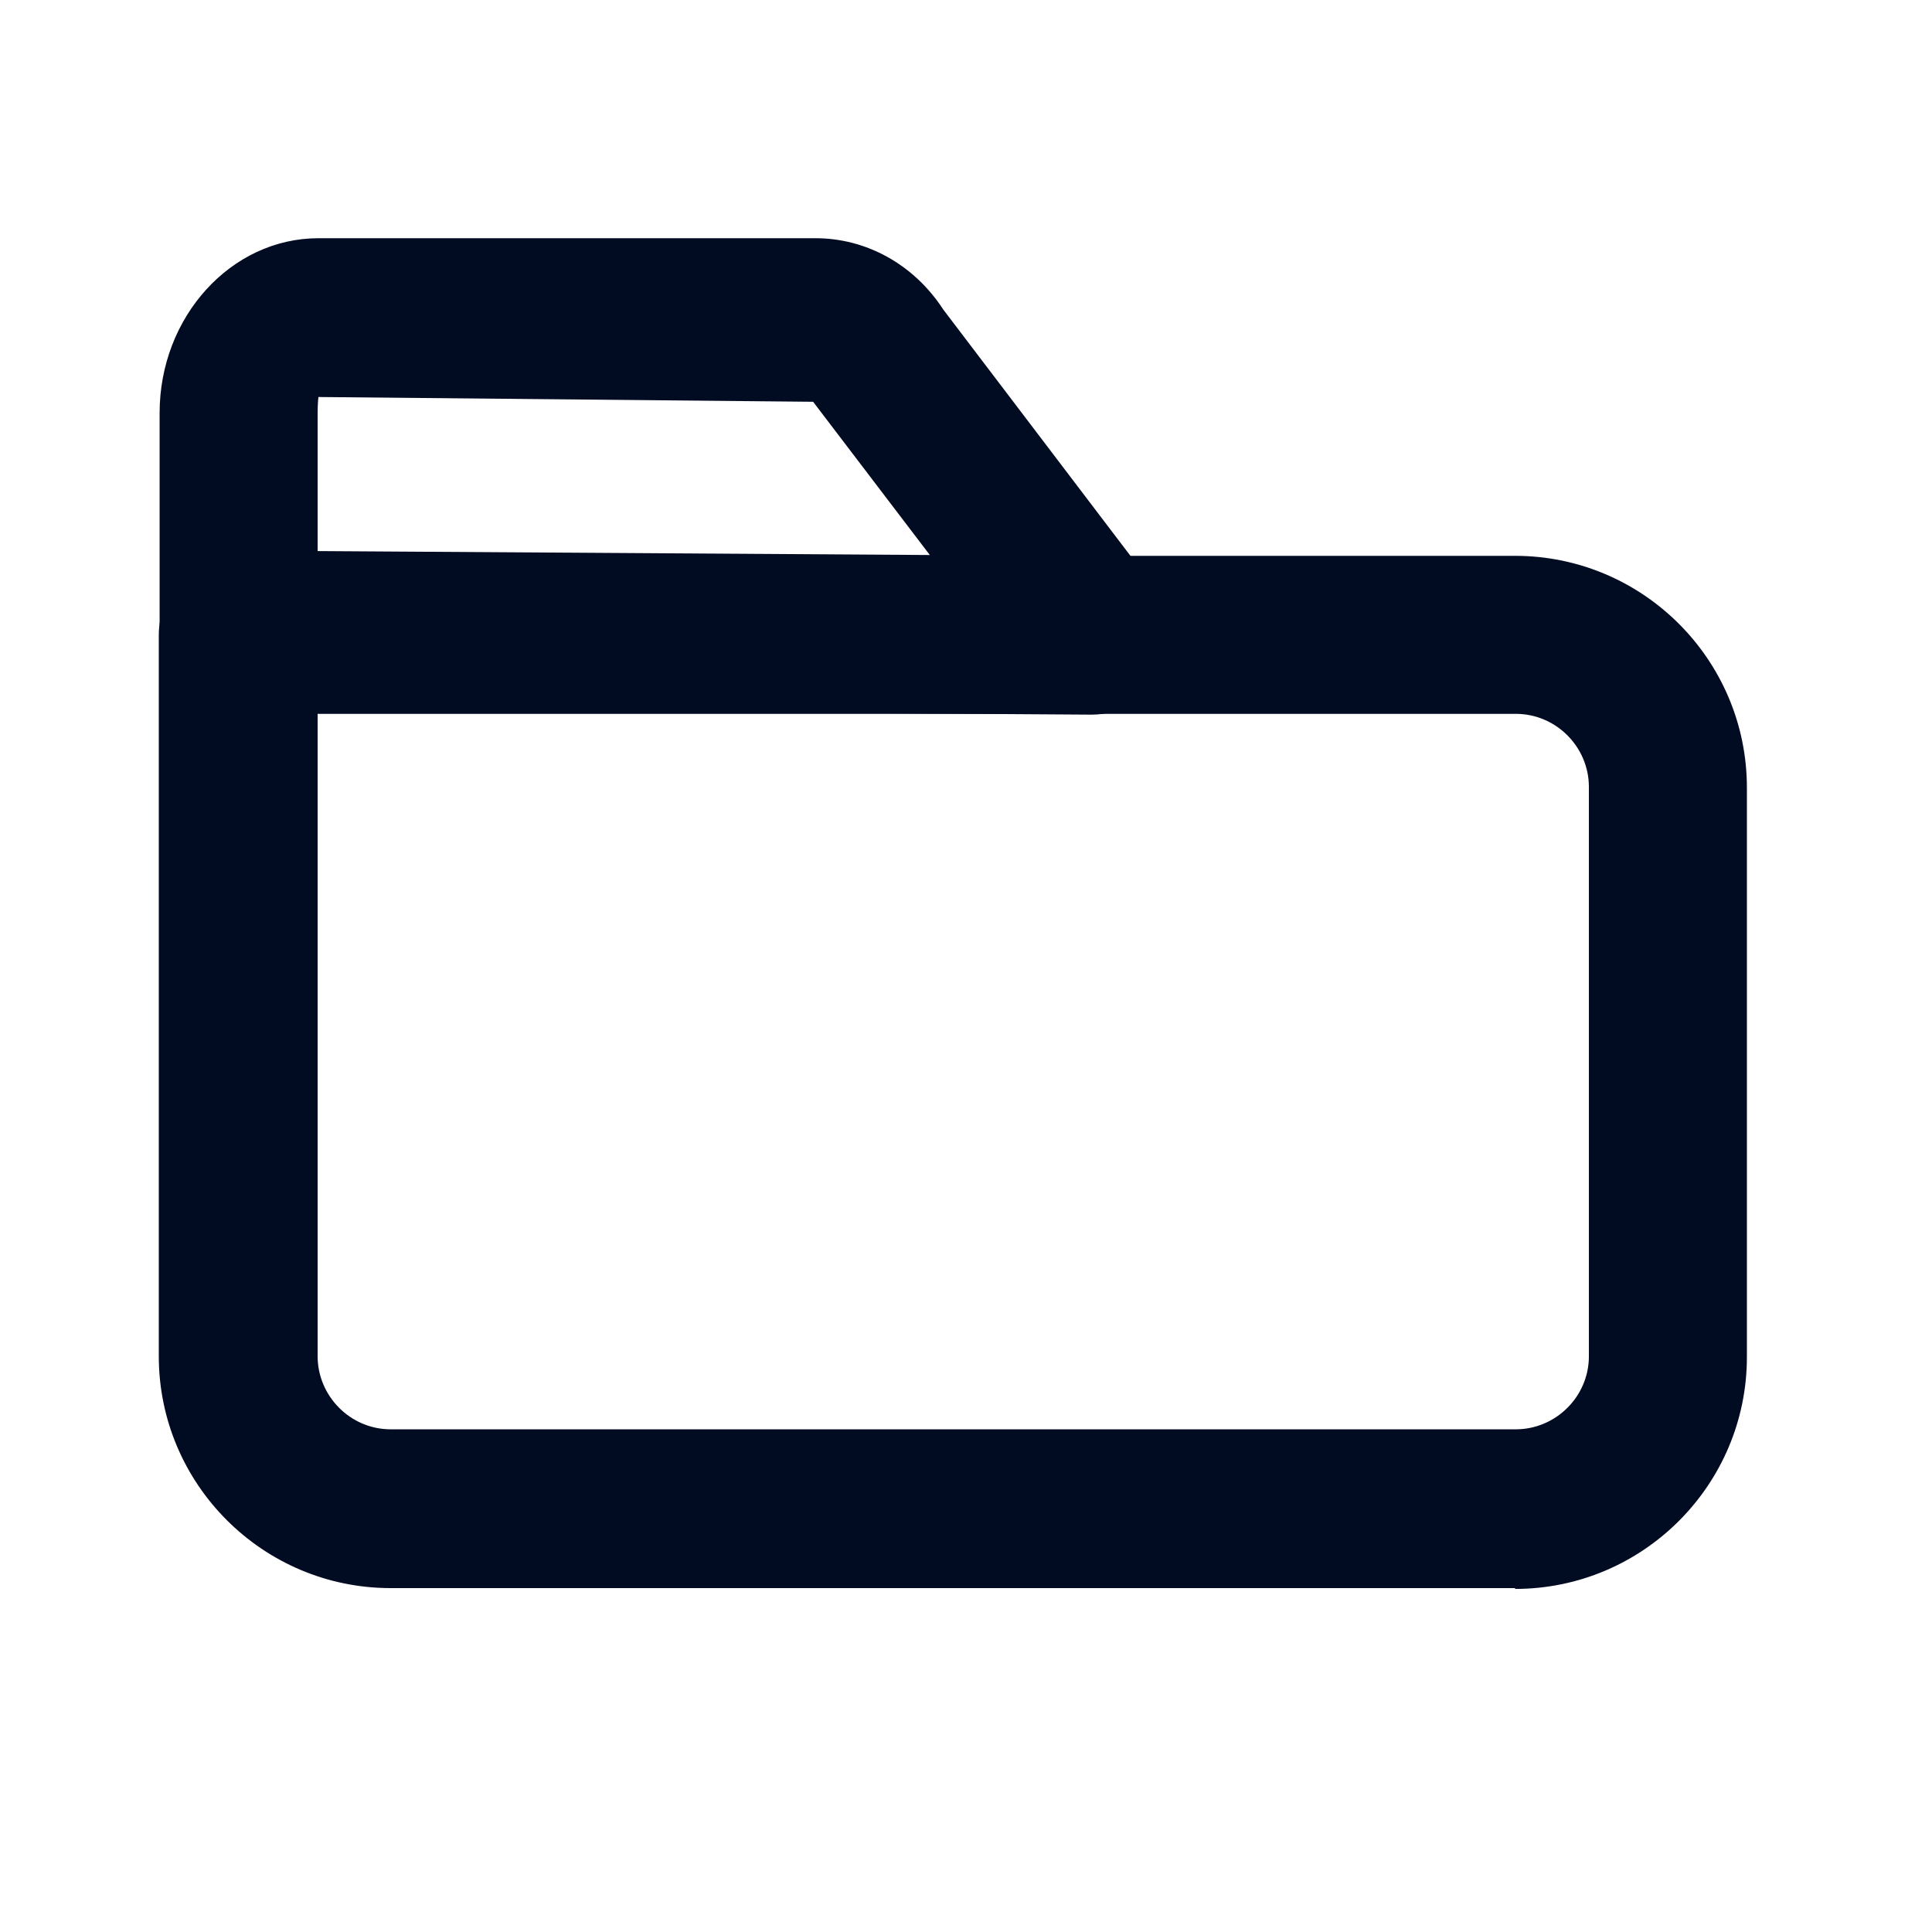 <svg width="47" height="47" viewBox="0 0 47 47" fill="none" xmlns="http://www.w3.org/2000/svg">
<path d="M26.542 17.385L5.795 17.25C4.733 17.25 3.883 16.381 3.883 15.318V10.045C3.883 7.707 5.621 5.795 7.746 5.795H19.839C21.075 5.795 22.234 6.432 22.949 7.533L28.087 14.294C28.531 14.874 28.608 15.666 28.28 16.323C27.952 16.98 27.276 17.385 26.561 17.385H26.542ZM7.727 13.406L22.62 13.502L19.781 9.774L7.746 9.658C7.746 9.658 7.727 9.813 7.727 10.045V13.406Z" fill="#010B21"/>
<path d="M36.857 38.634H9.504C6.394 38.634 3.863 36.104 3.863 32.994V15.454C3.863 14.391 4.733 13.522 5.795 13.522H36.857C39.967 13.522 42.497 16.052 42.497 19.163V33.013C42.497 36.123 39.967 38.654 36.857 38.654V38.634ZM7.727 17.385V32.994C7.727 33.959 8.519 34.771 9.504 34.771H36.876C37.842 34.771 38.653 33.979 38.653 32.994V19.143C38.653 18.177 37.861 17.366 36.876 17.366H7.727V17.385Z" fill="#010B21"/>
</svg>
